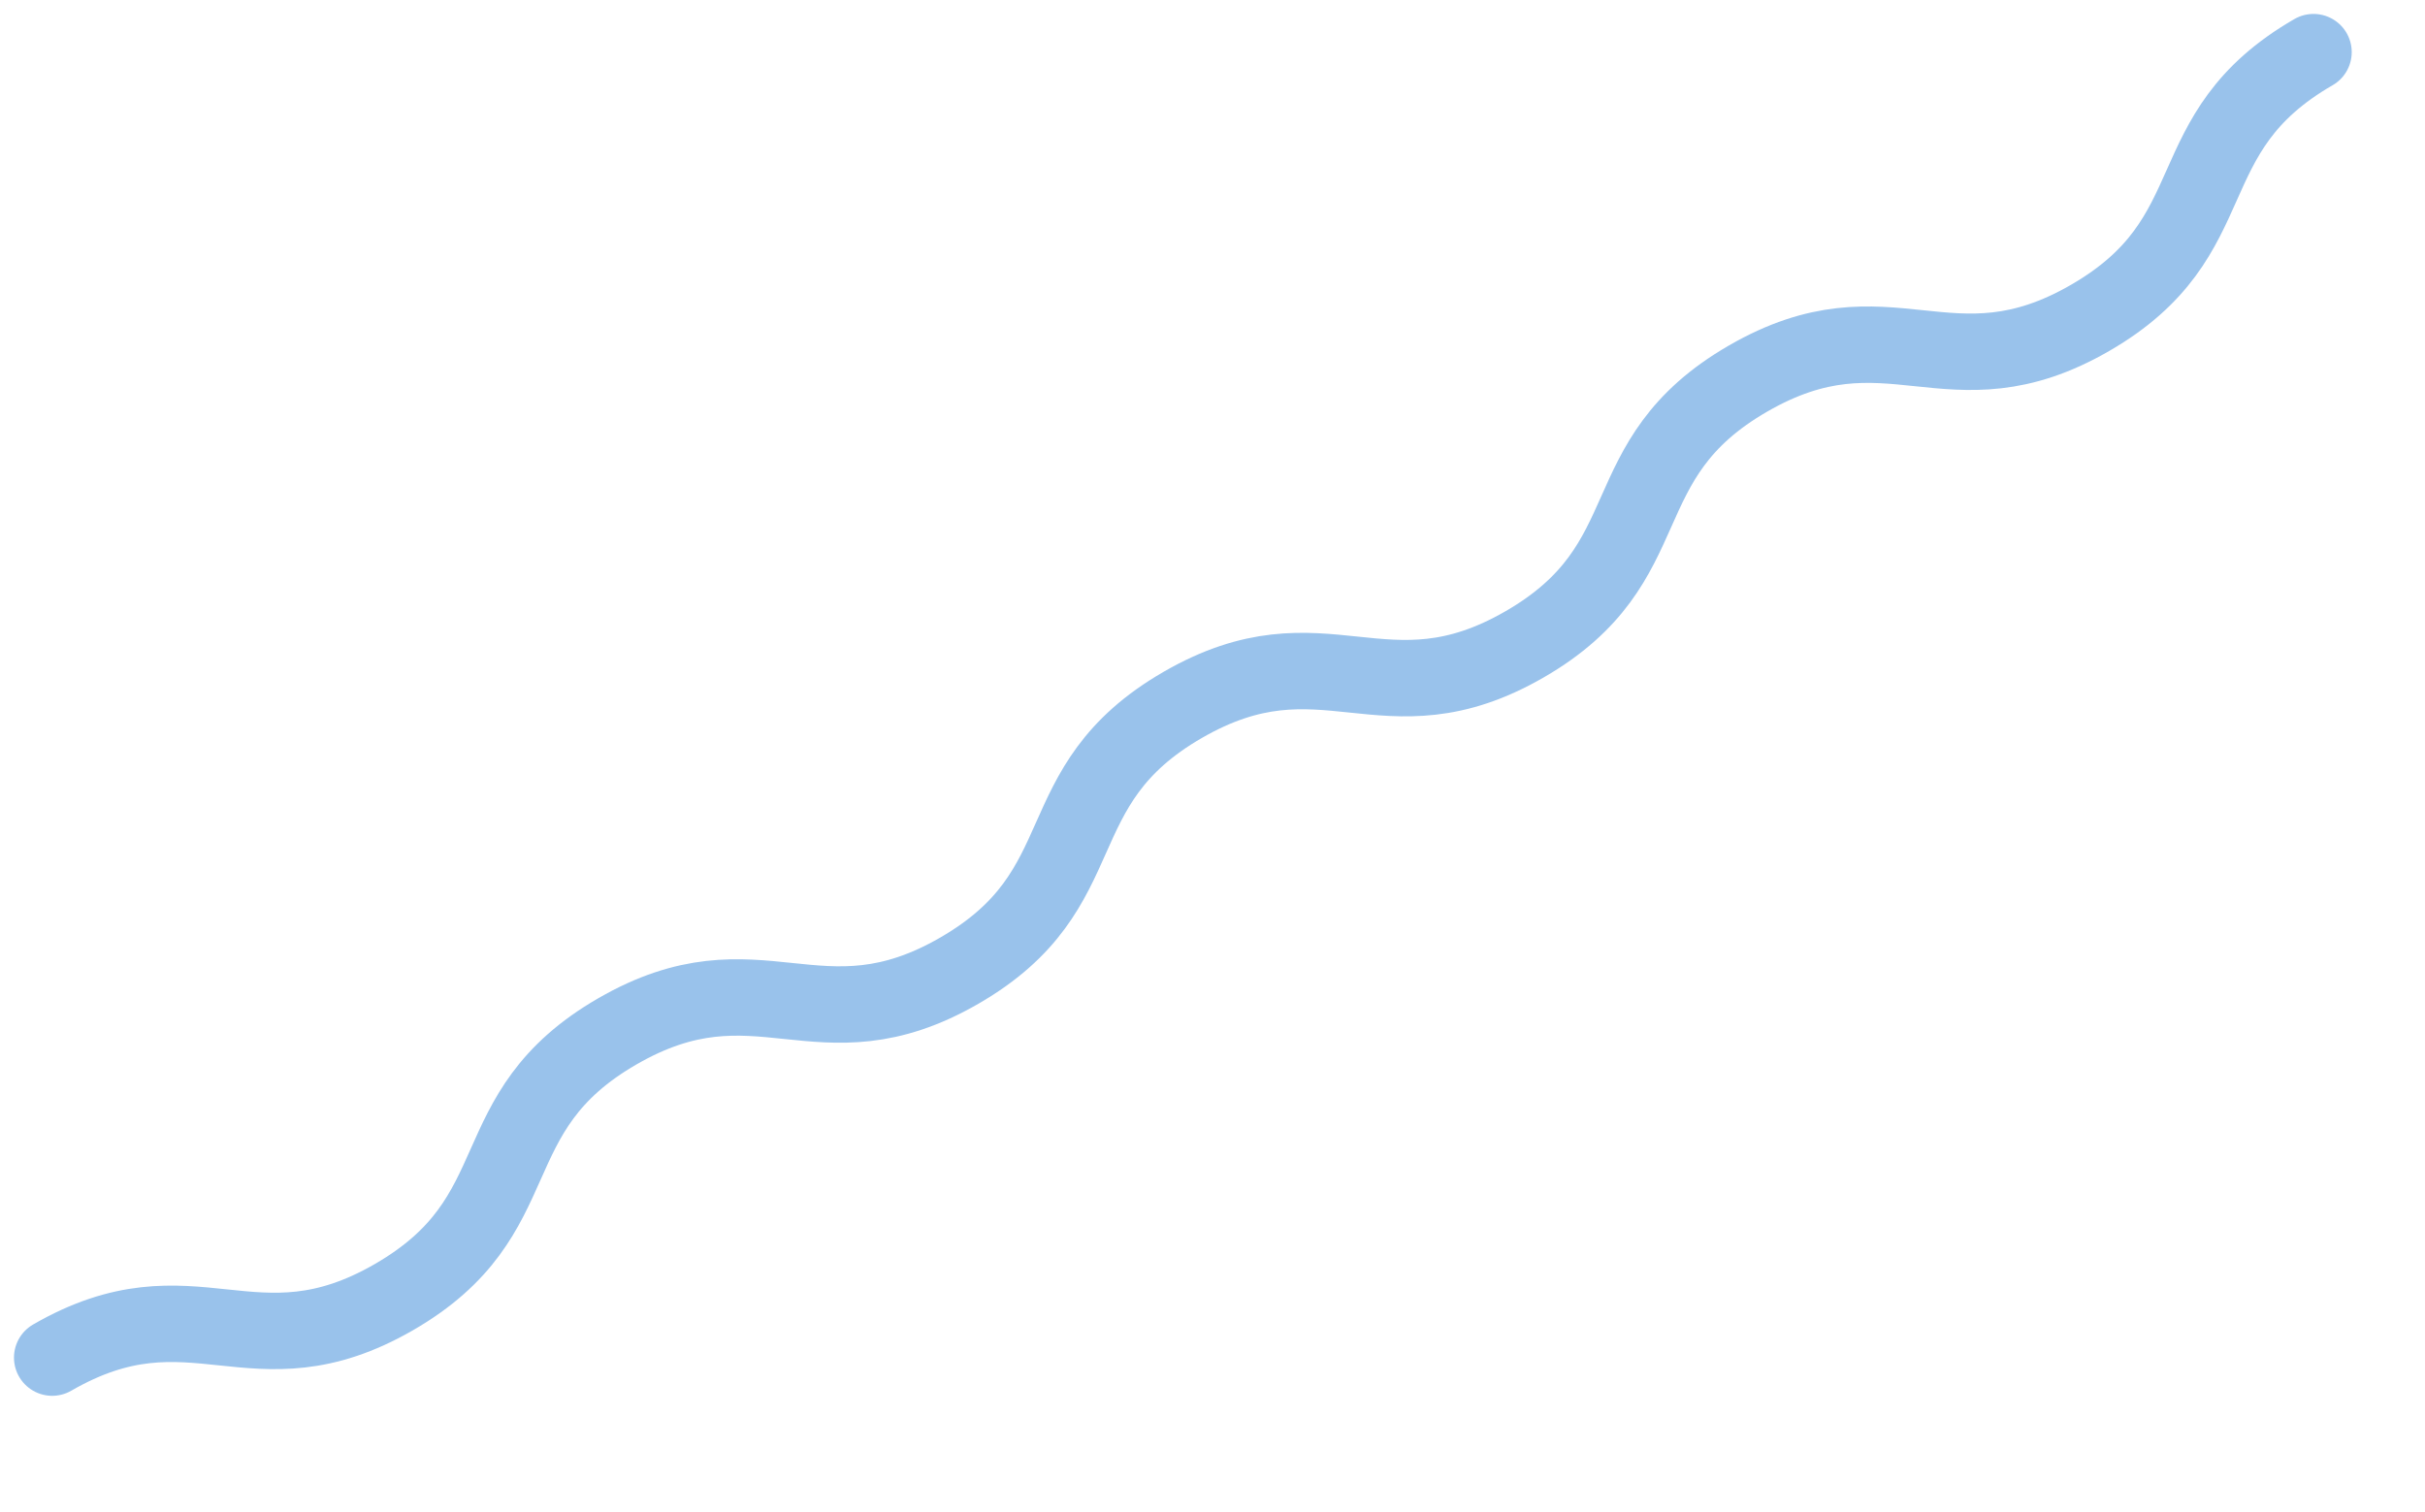<svg xmlns="http://www.w3.org/2000/svg" width="95.191" height="59.376" viewBox="0 0 95.191 59.376">
  <path id="Path_40489" data-name="Path 40489" d="M18.648,257.954c0,6.4-4.651,6.4-4.651,12.807s4.651,6.406,4.651,12.812S14,289.981,14,296.388s4.651,6.406,4.651,12.812S14,315.606,14,322.012s4.651,6.406,4.651,12.813S14,341.233,14,347.641s4.651,6.407,4.651,12.813" transform="translate(-212.022 198.426) rotate(-120)" fill="none" stroke="#99c2eb" stroke-linecap="round" stroke-miterlimit="10" stroke-width="3"/>
</svg>
